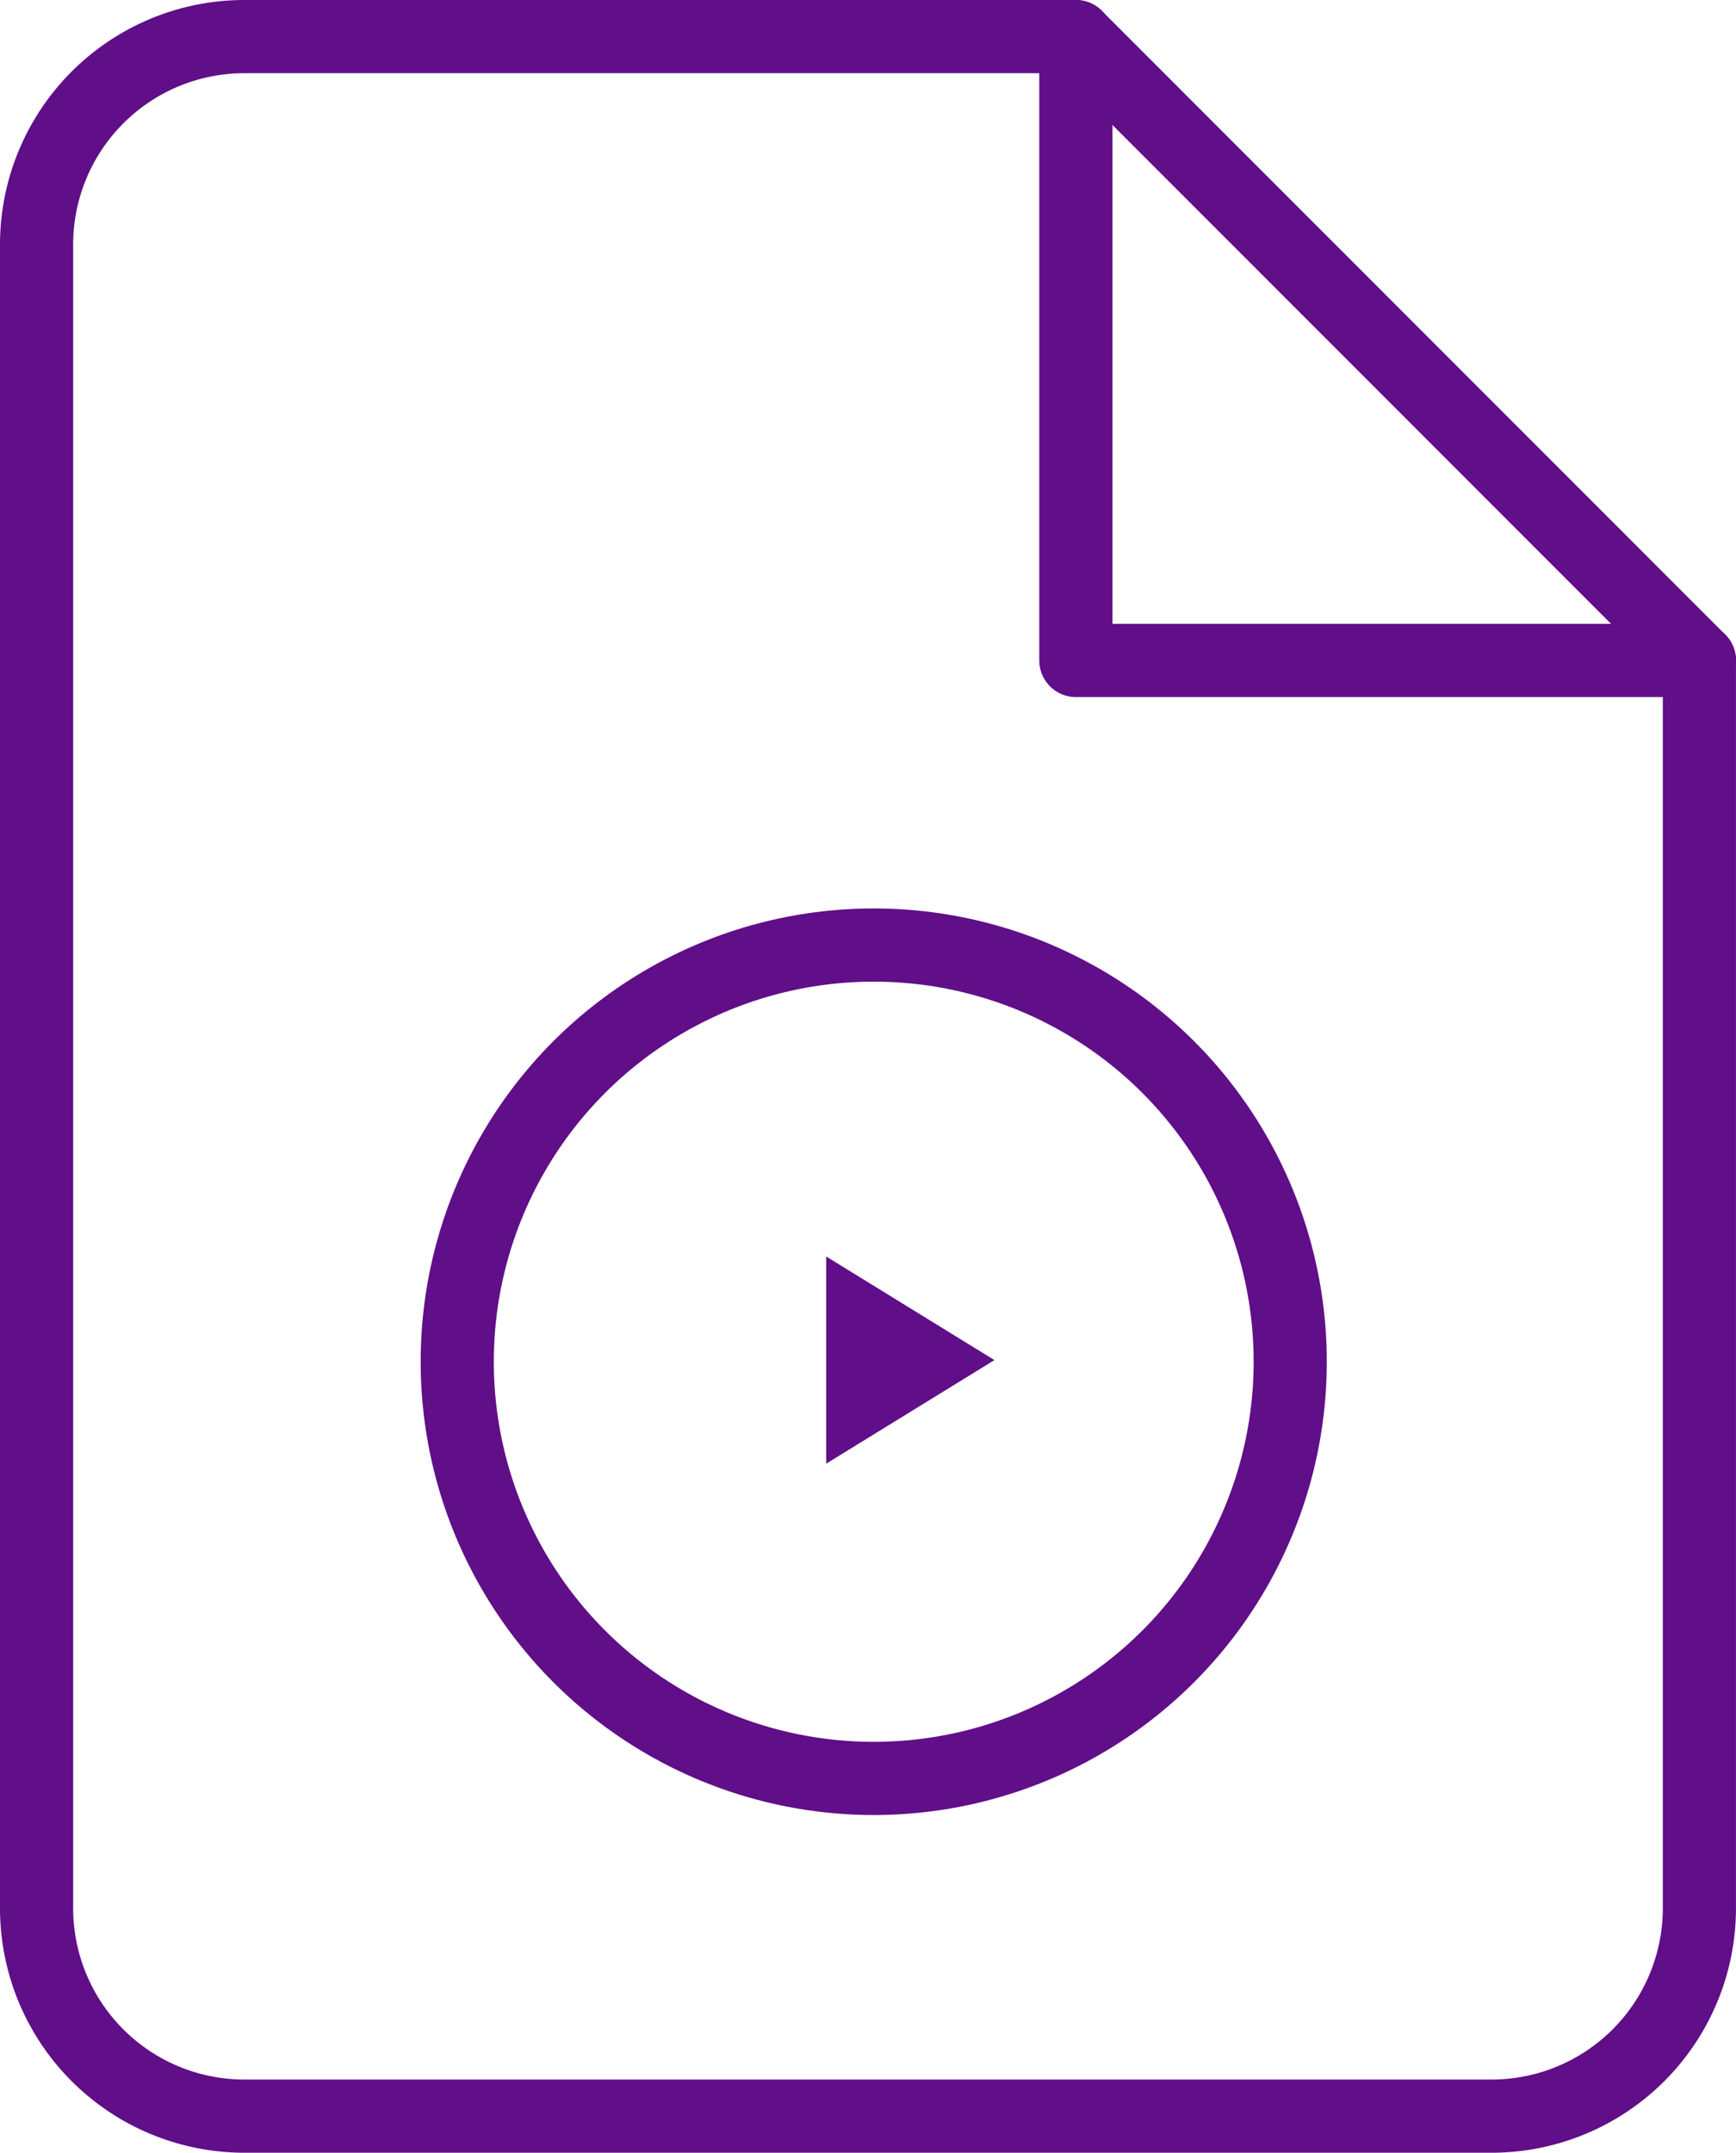 <svg xmlns="http://www.w3.org/2000/svg" width="47.459" height="58.823" viewBox="0 0 47.459 58.823"><g transform="translate(-20 -966)"><g transform="translate(17 965)"><path d="M32.412,2H9.682A5.682,5.682,0,0,0,4,7.682V53.141a5.682,5.682,0,0,0,5.682,5.682H43.776a5.682,5.682,0,0,0,5.682-5.682V19.047Z" transform="translate(0 0)" fill="none" stroke="#610e89" stroke-linecap="round" stroke-linejoin="round" stroke-width="2"/><path d="M14,2V19.047H31.047" transform="translate(18.412 0)" fill="none" stroke="#610e89" stroke-linecap="round" stroke-linejoin="round" stroke-width="2"/></g><path d="M4.6,2.831,0,0V5.662Z" transform="translate(42.586 1000.333)" fill="#610e89"/><g transform="translate(31.5 990.823)" fill="none" stroke="#610e89" stroke-width="2"><circle cx="12.386" cy="12.386" r="12.386" stroke="none"/><circle cx="12.386" cy="12.386" r="11.386" fill="none"/></g></g></svg>